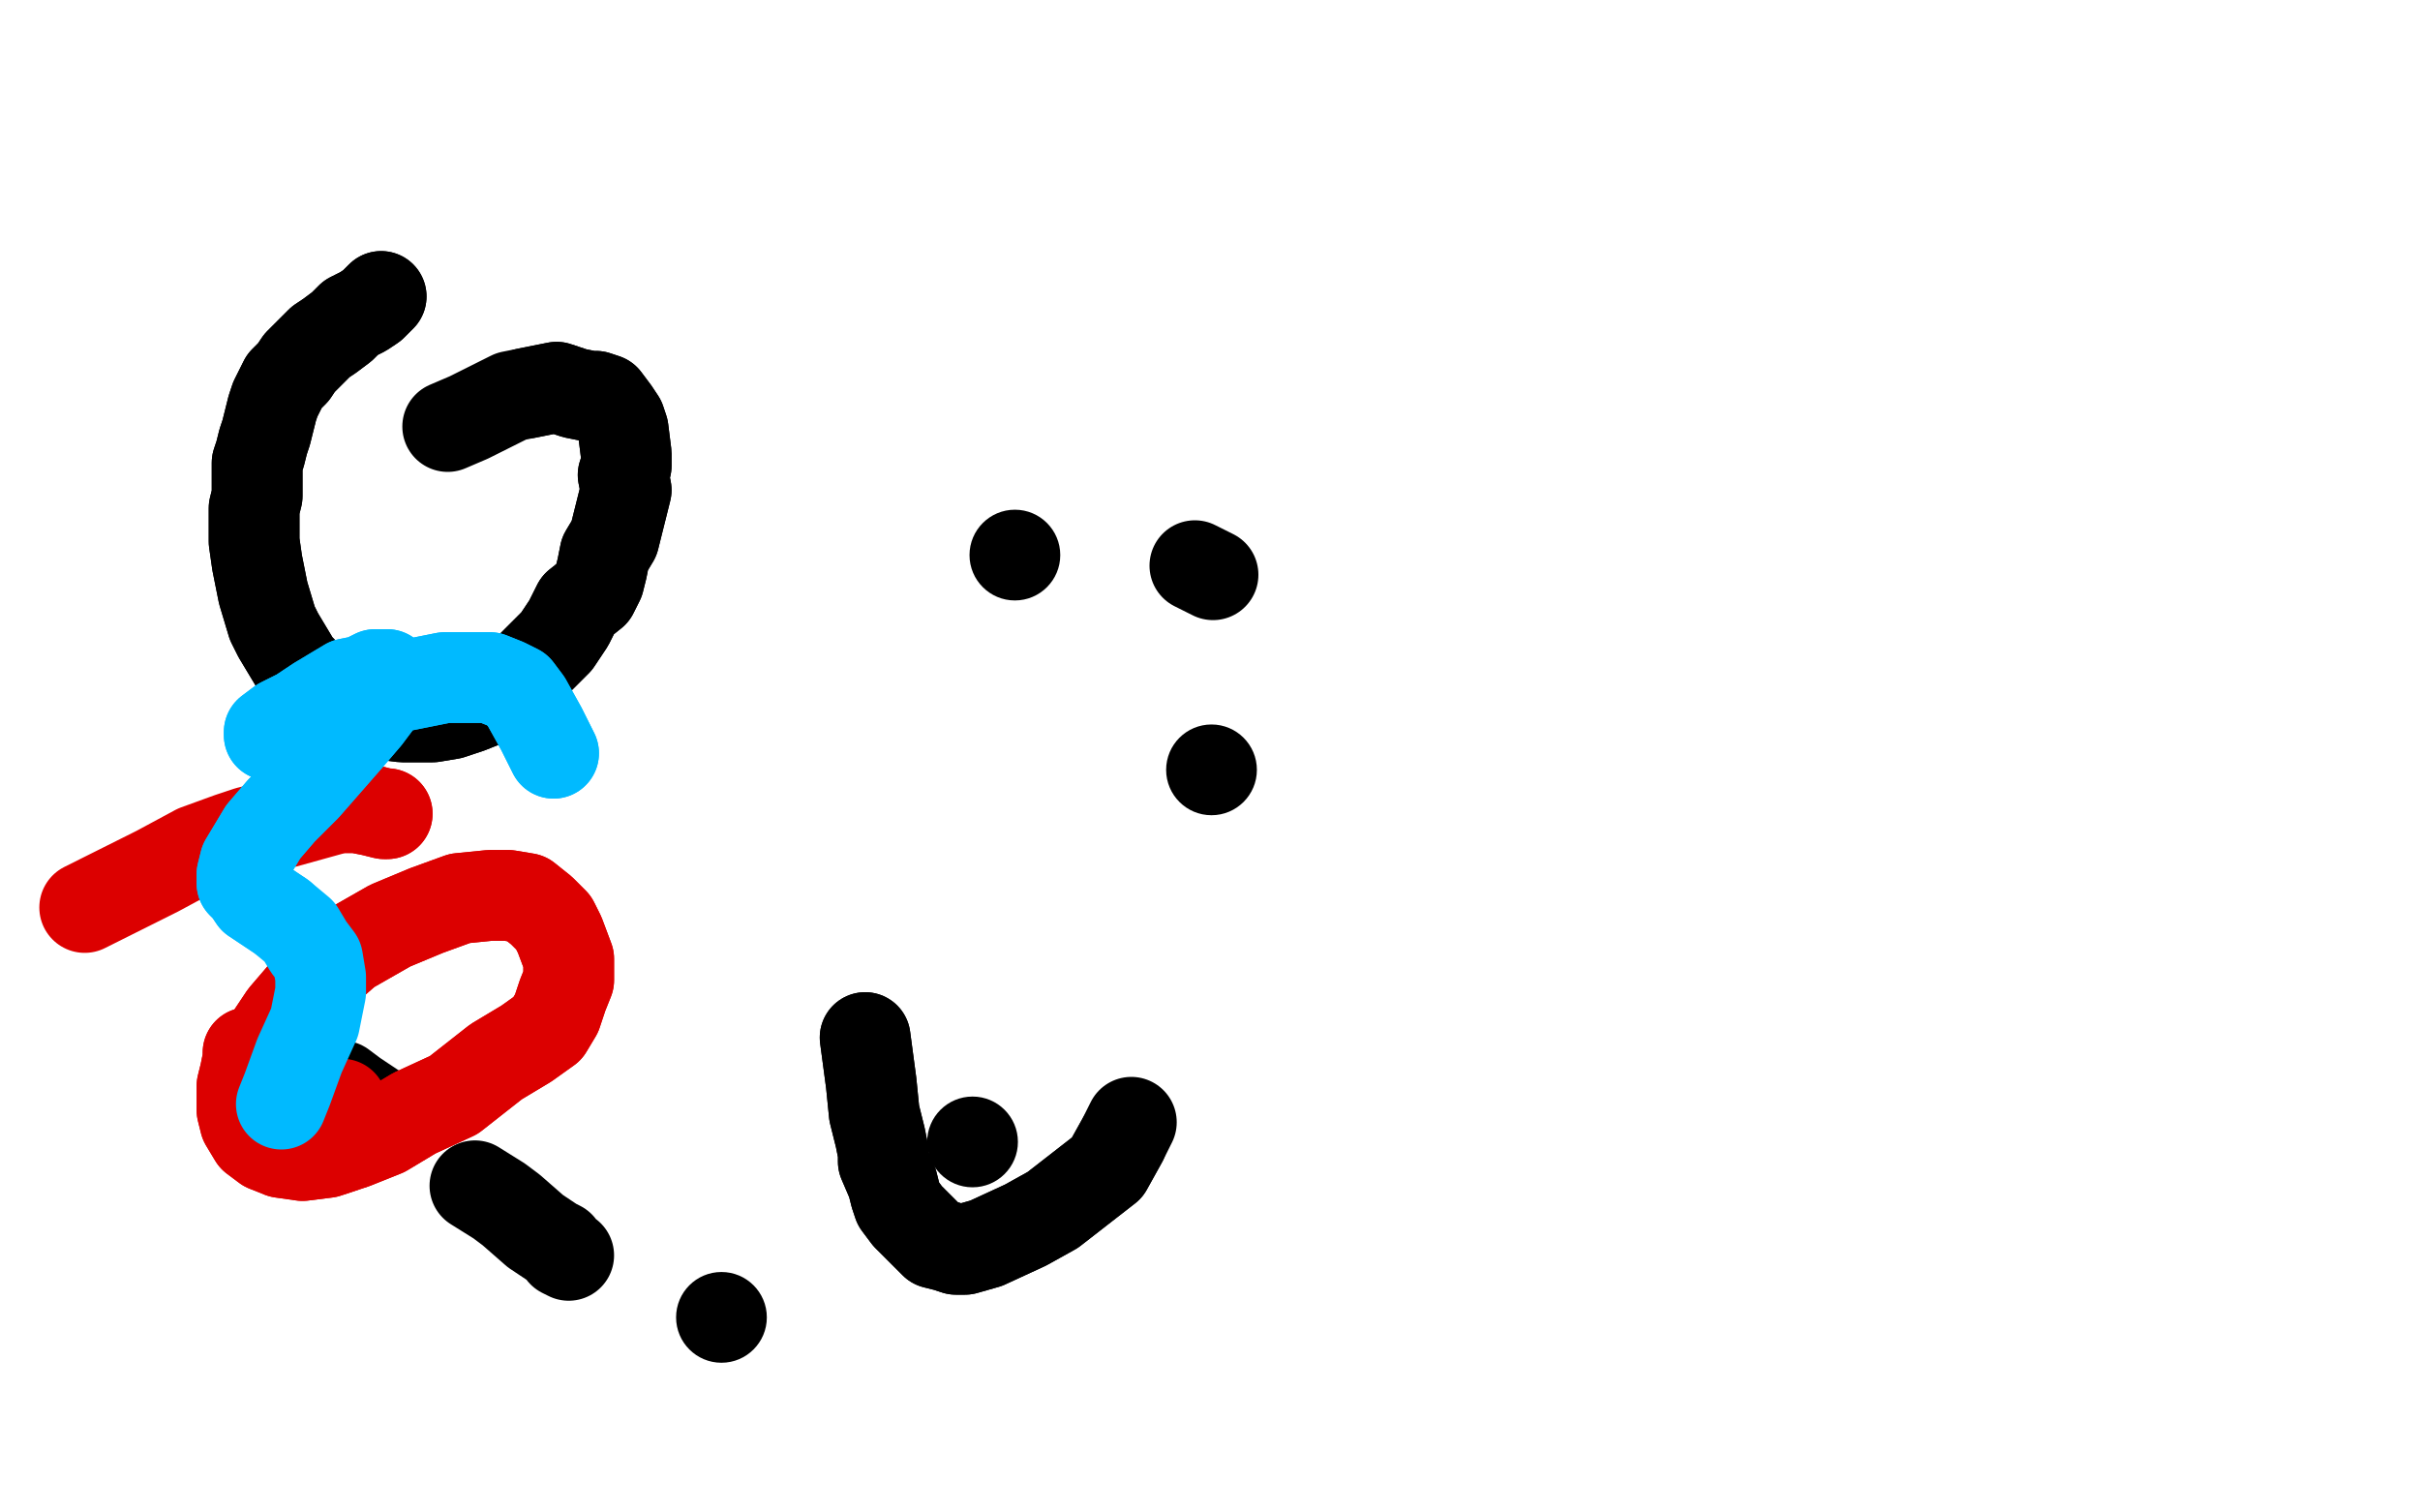 <?xml version="1.0" standalone="no"?>
<!DOCTYPE svg PUBLIC "-//W3C//DTD SVG 1.1//EN"
"http://www.w3.org/Graphics/SVG/1.1/DTD/svg11.dtd">

<svg width="800" height="500" version="1.1" xmlns="http://www.w3.org/2000/svg" xmlns:xlink="http://www.w3.org/1999/xlink" style="stroke-antialiasing: false"><desc>This SVG has been created on https://colorillo.com/</desc><rect x='0' y='0' width='800' height='500' style='fill: rgb(255,255,255); stroke-width:0' /><polyline points="126,98 123,101 123,101 120,103 120,103 116,105 116,105 113,108 113,108 109,111 109,111 106,113 106,113 103,116 103,116 99,120 99,120 97,123 97,123 94,126 94,126 91,132 90,135 89,139 88,143 87,146 86,150 85,153 85,159 85,164 84,168 84,174 84,179 85,186 86,191 87,196 90,206 92,210 95,215 98,220 102,224 107,228 113,231 118,234 121,235 125,236 133,237 138,237 143,237 149,236 155,234 160,232 164,230 168,228 175,221 180,216 184,212 188,206 191,200 196,196 198,192 199,188 200,183 203,178 205,170 206,166 207,162 206,157 207,154 207,150 206,142 205,139 203,136 200,132 197,131 195,131 190,130 184,128 179,129 174,130" style="fill: none; stroke: #000000; stroke-width: 30; stroke-linejoin: round; stroke-linecap: round; stroke-antialiasing: false; stroke-antialias: 0; opacity: 1.0"/>
<polyline points="126,98 123,101 123,101 120,103 120,103 116,105 116,105 113,108 113,108 109,111 109,111 106,113 106,113 103,116 103,116 99,120 99,120 97,123 97,123 94,126 91,132 90,135 89,139 88,143 87,146 86,150 85,153 85,159 85,164 84,168 84,174 84,179 85,186 86,191 87,196 90,206 92,210 95,215 98,220 102,224 107,228 113,231 118,234 121,235 125,236 133,237 138,237 143,237 149,236 155,234 160,232 164,230 168,228 175,221 180,216 184,212 188,206 191,200 196,196 198,192 199,188 200,183 203,178 205,170 206,166 207,162 206,157 207,154 207,150 206,142 205,139 203,136 200,132 197,131 195,131 190,130 184,128 179,129 174,130 169,131 163,134 155,138 148,141" style="fill: none; stroke: #000000; stroke-width: 30; stroke-linejoin: round; stroke-linecap: round; stroke-antialiasing: false; stroke-antialias: 0; opacity: 1.0"/>
<polyline points="286,343 288,358 288,358 289,368 289,368 291,376 291,376 292,381 292,381 292,384 292,384 295,391 295,391 296,395 296,395 297,398 297,398 300,402 300,402 305,407 305,407 309,411 313,412 316,413 319,413 326,411 339,405 348,400 357,393 366,386 371,377" style="fill: none; stroke: #000000; stroke-width: 30; stroke-linejoin: round; stroke-linecap: round; stroke-antialiasing: false; stroke-antialias: 0; opacity: 1.0"/>
<polyline points="286,343 288,358 288,358 289,368 289,368 291,376 291,376 292,381 292,381 292,384 292,384 295,391 295,391 296,395 296,395 297,398 297,398 300,402 300,402 305,407 309,411 313,412 316,413 319,413 326,411 339,405 348,400 357,393 366,386 371,377 374,371" style="fill: none; stroke: #000000; stroke-width: 30; stroke-linejoin: round; stroke-linecap: round; stroke-antialiasing: false; stroke-antialias: 0; opacity: 1.0"/>
<circle cx="335.5" cy="183.5" r="15" style="fill: #000000; stroke-antialiasing: false; stroke-antialias: 0; opacity: 1.0"/>
<polyline points="395,187 401,190 401,190" style="fill: none; stroke: #000000; stroke-width: 30; stroke-linejoin: round; stroke-linecap: round; stroke-antialiasing: false; stroke-antialias: 0; opacity: 1.0"/>
<circle cx="400.5" cy="254.5" r="15" style="fill: #000000; stroke-antialiasing: false; stroke-antialias: 0; opacity: 1.0"/>
<polyline points="113,359 113,359 113,359 117,362 117,362 123,366 123,366 129,370 129,370" style="fill: none; stroke: #000000; stroke-width: 30; stroke-linejoin: round; stroke-linecap: round; stroke-antialiasing: false; stroke-antialias: 0; opacity: 1.0"/>
<polyline points="157,392 165,397 165,397 169,400 169,400 177,407 177,407 183,411 183,411 185,412 185,412 186,414 186,414 188,415 188,415" style="fill: none; stroke: #000000; stroke-width: 30; stroke-linejoin: round; stroke-linecap: round; stroke-antialiasing: false; stroke-antialias: 0; opacity: 1.0"/>
<circle cx="238.5" cy="435.5" r="15" style="fill: #000000; stroke-antialiasing: false; stroke-antialias: 0; opacity: 1.0"/>
<circle cx="321.5" cy="377.5" r="15" style="fill: #000000; stroke-antialiasing: false; stroke-antialias: 0; opacity: 1.0"/>
<polyline points="128,269 128,269 128,269 127,269 127,269 123,268 123,268 118,267 118,267 112,267 112,267" style="fill: none; stroke: #dc0000; stroke-width: 30; stroke-linejoin: round; stroke-linecap: round; stroke-antialiasing: false; stroke-antialias: 0; opacity: 1.0"/>
<polyline points="128,269 128,269 128,269 127,269 127,269 123,268 123,268 118,267 118,267 112,267 94,272 82,275 76,277 65,281 52,288 42,293 32,298 28,300" style="fill: none; stroke: #dc0000; stroke-width: 30; stroke-linejoin: round; stroke-linecap: round; stroke-antialiasing: false; stroke-antialias: 0; opacity: 1.0"/>
<polyline points="82,348 82,348 82,348 82,350 82,350 81,355 81,355 80,359 80,359 80,367 80,367 81,371 81,371 84,376 84,376 88,379 88,379 93,381 100,382 108,381 117,378 127,374 137,368 150,362 164,351 174,345 181,340 184,335 185,332 186,329 188,324 188,321 188,317 185,309 183,305 179,301 174,297 168,296 162,296 152,297 141,301 129,306 115,314 107,321 100,329 94,336 90,342" style="fill: none; stroke: #dc0000; stroke-width: 30; stroke-linejoin: round; stroke-linecap: round; stroke-antialiasing: false; stroke-antialias: 0; opacity: 1.0"/>
<polyline points="82,348 82,348 82,348 82,350 82,350 81,355 81,355 80,359 80,359 80,367 80,367 81,371 81,371 84,376 84,376 88,379 93,381 100,382 108,381 117,378 127,374 137,368 150,362 164,351 174,345 181,340 184,335 185,332 186,329 188,324 188,321 188,317 185,309 183,305 179,301 174,297 168,296 162,296 152,297 141,301 129,306 115,314 107,321 100,329 94,336 90,342 86,349 85,355 85,356 85,360 86,364 93,370 100,370 113,365" style="fill: none; stroke: #dc0000; stroke-width: 30; stroke-linejoin: round; stroke-linecap: round; stroke-antialiasing: false; stroke-antialias: 0; opacity: 1.0"/>
<polyline points="183,249 183,249 183,249 179,241 179,241 174,232 174,232 171,228 171,228 167,226 167,226 162,224 162,224 156,224 156,224 147,224 147,224 132,227 127,229 113,233 105,236 99,239 94,241 90,242 89,242 89,242 89,243 89,243 89,242 93,239 99,236 105,232 110,229 115,226 120,225 124,223 127,223 127,223 128,223 128,225 127,229 121,237 115,244 108,252 101,260 93,268 87,275 81,285 80,289 80,292 81,293 82,294 84,297 87,299 90,301 93,303" style="fill: none; stroke: #00baff; stroke-width: 30; stroke-linejoin: round; stroke-linecap: round; stroke-antialiasing: false; stroke-antialias: 0; opacity: 1.0"/>
<polyline points="183,249 183,249 183,249 179,241 179,241 174,232 174,232 171,228 171,228 167,226 167,226 162,224 162,224 156,224 156,224 147,224 132,227 127,229 113,233 105,236 99,239 94,241 90,242 89,242 89,242 89,243 89,243 89,242 93,239 99,236 105,232 110,229 115,226 120,225 124,223 127,223 127,223 128,223 128,225 127,229 121,237 115,244 108,252 101,260 93,268 87,275 81,285 80,289 80,292 81,293 82,294 84,297 87,299 90,301 93,303 99,308 102,313 105,317 106,323 106,328 104,338 99,349 95,360 93,365" style="fill: none; stroke: #00baff; stroke-width: 30; stroke-linejoin: round; stroke-linecap: round; stroke-antialiasing: false; stroke-antialias: 0; opacity: 1.0"/>
</svg>
